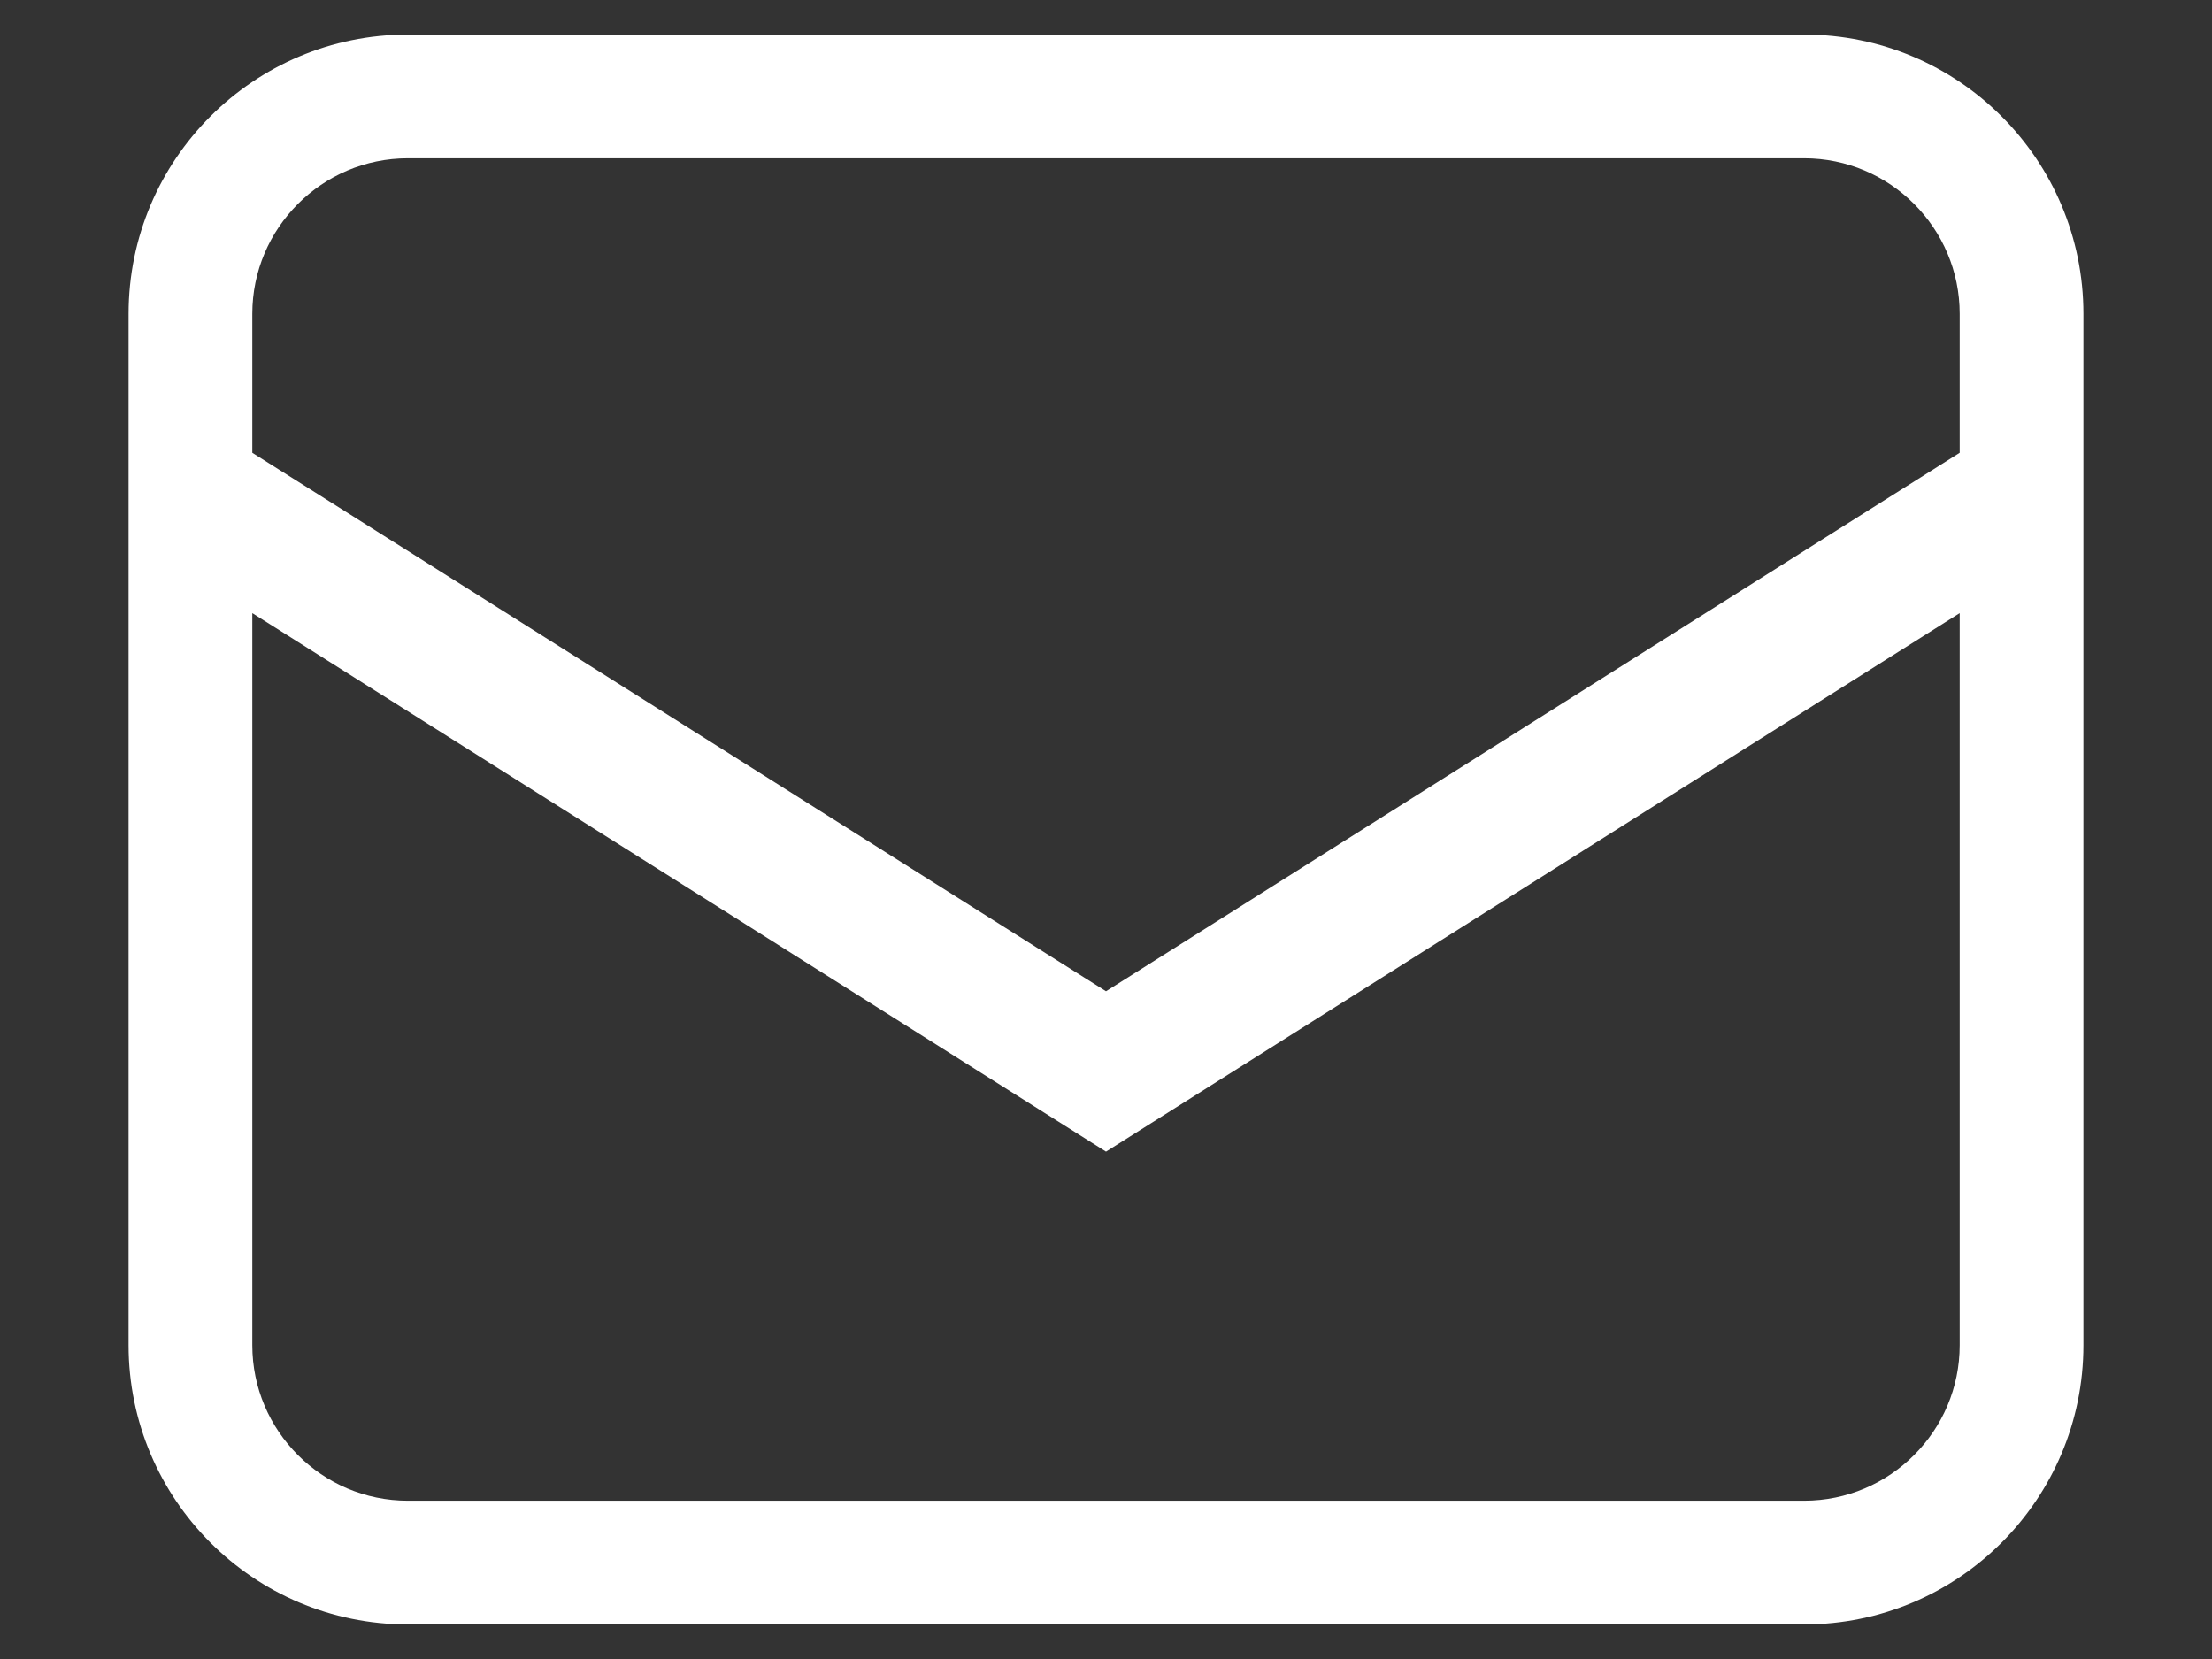 <?xml version="1.0" encoding="UTF-8"?>
<svg id="a" data-name="レイヤー_1" xmlns="http://www.w3.org/2000/svg" viewBox="0 0 32 24">
  <rect x="0" y="0" width="32" height="24" fill="#333333" stroke="none"/>
  <defs>
    <style>
      .b {
        fill: #fff;
      }
    </style>
  </defs>
  <path class="b" d="M26.1.5H5.9C3.67.5,1.86,2.31,1.86,4.54v14.92c0,2.23,1.81,4.04,4.04,4.04h20.2c2.23,0,4.04-1.81,4.04-4.04V4.54c0-2.23-1.81-4.04-4.04-4.04ZM5.9,2.29h20.2c1.24,0,2.25,1.01,2.25,2.25v2.01l-12.35,7.79L3.65,6.55v-2.01c0-1.24,1.01-2.25,2.25-2.25ZM26.1,21.71H5.9c-1.24,0-2.25-1.01-2.25-2.25v-10.59l12.35,7.79,12.35-7.79v10.59c0,1.24-1.01,2.25-2.25,2.25Z"/>
</svg>